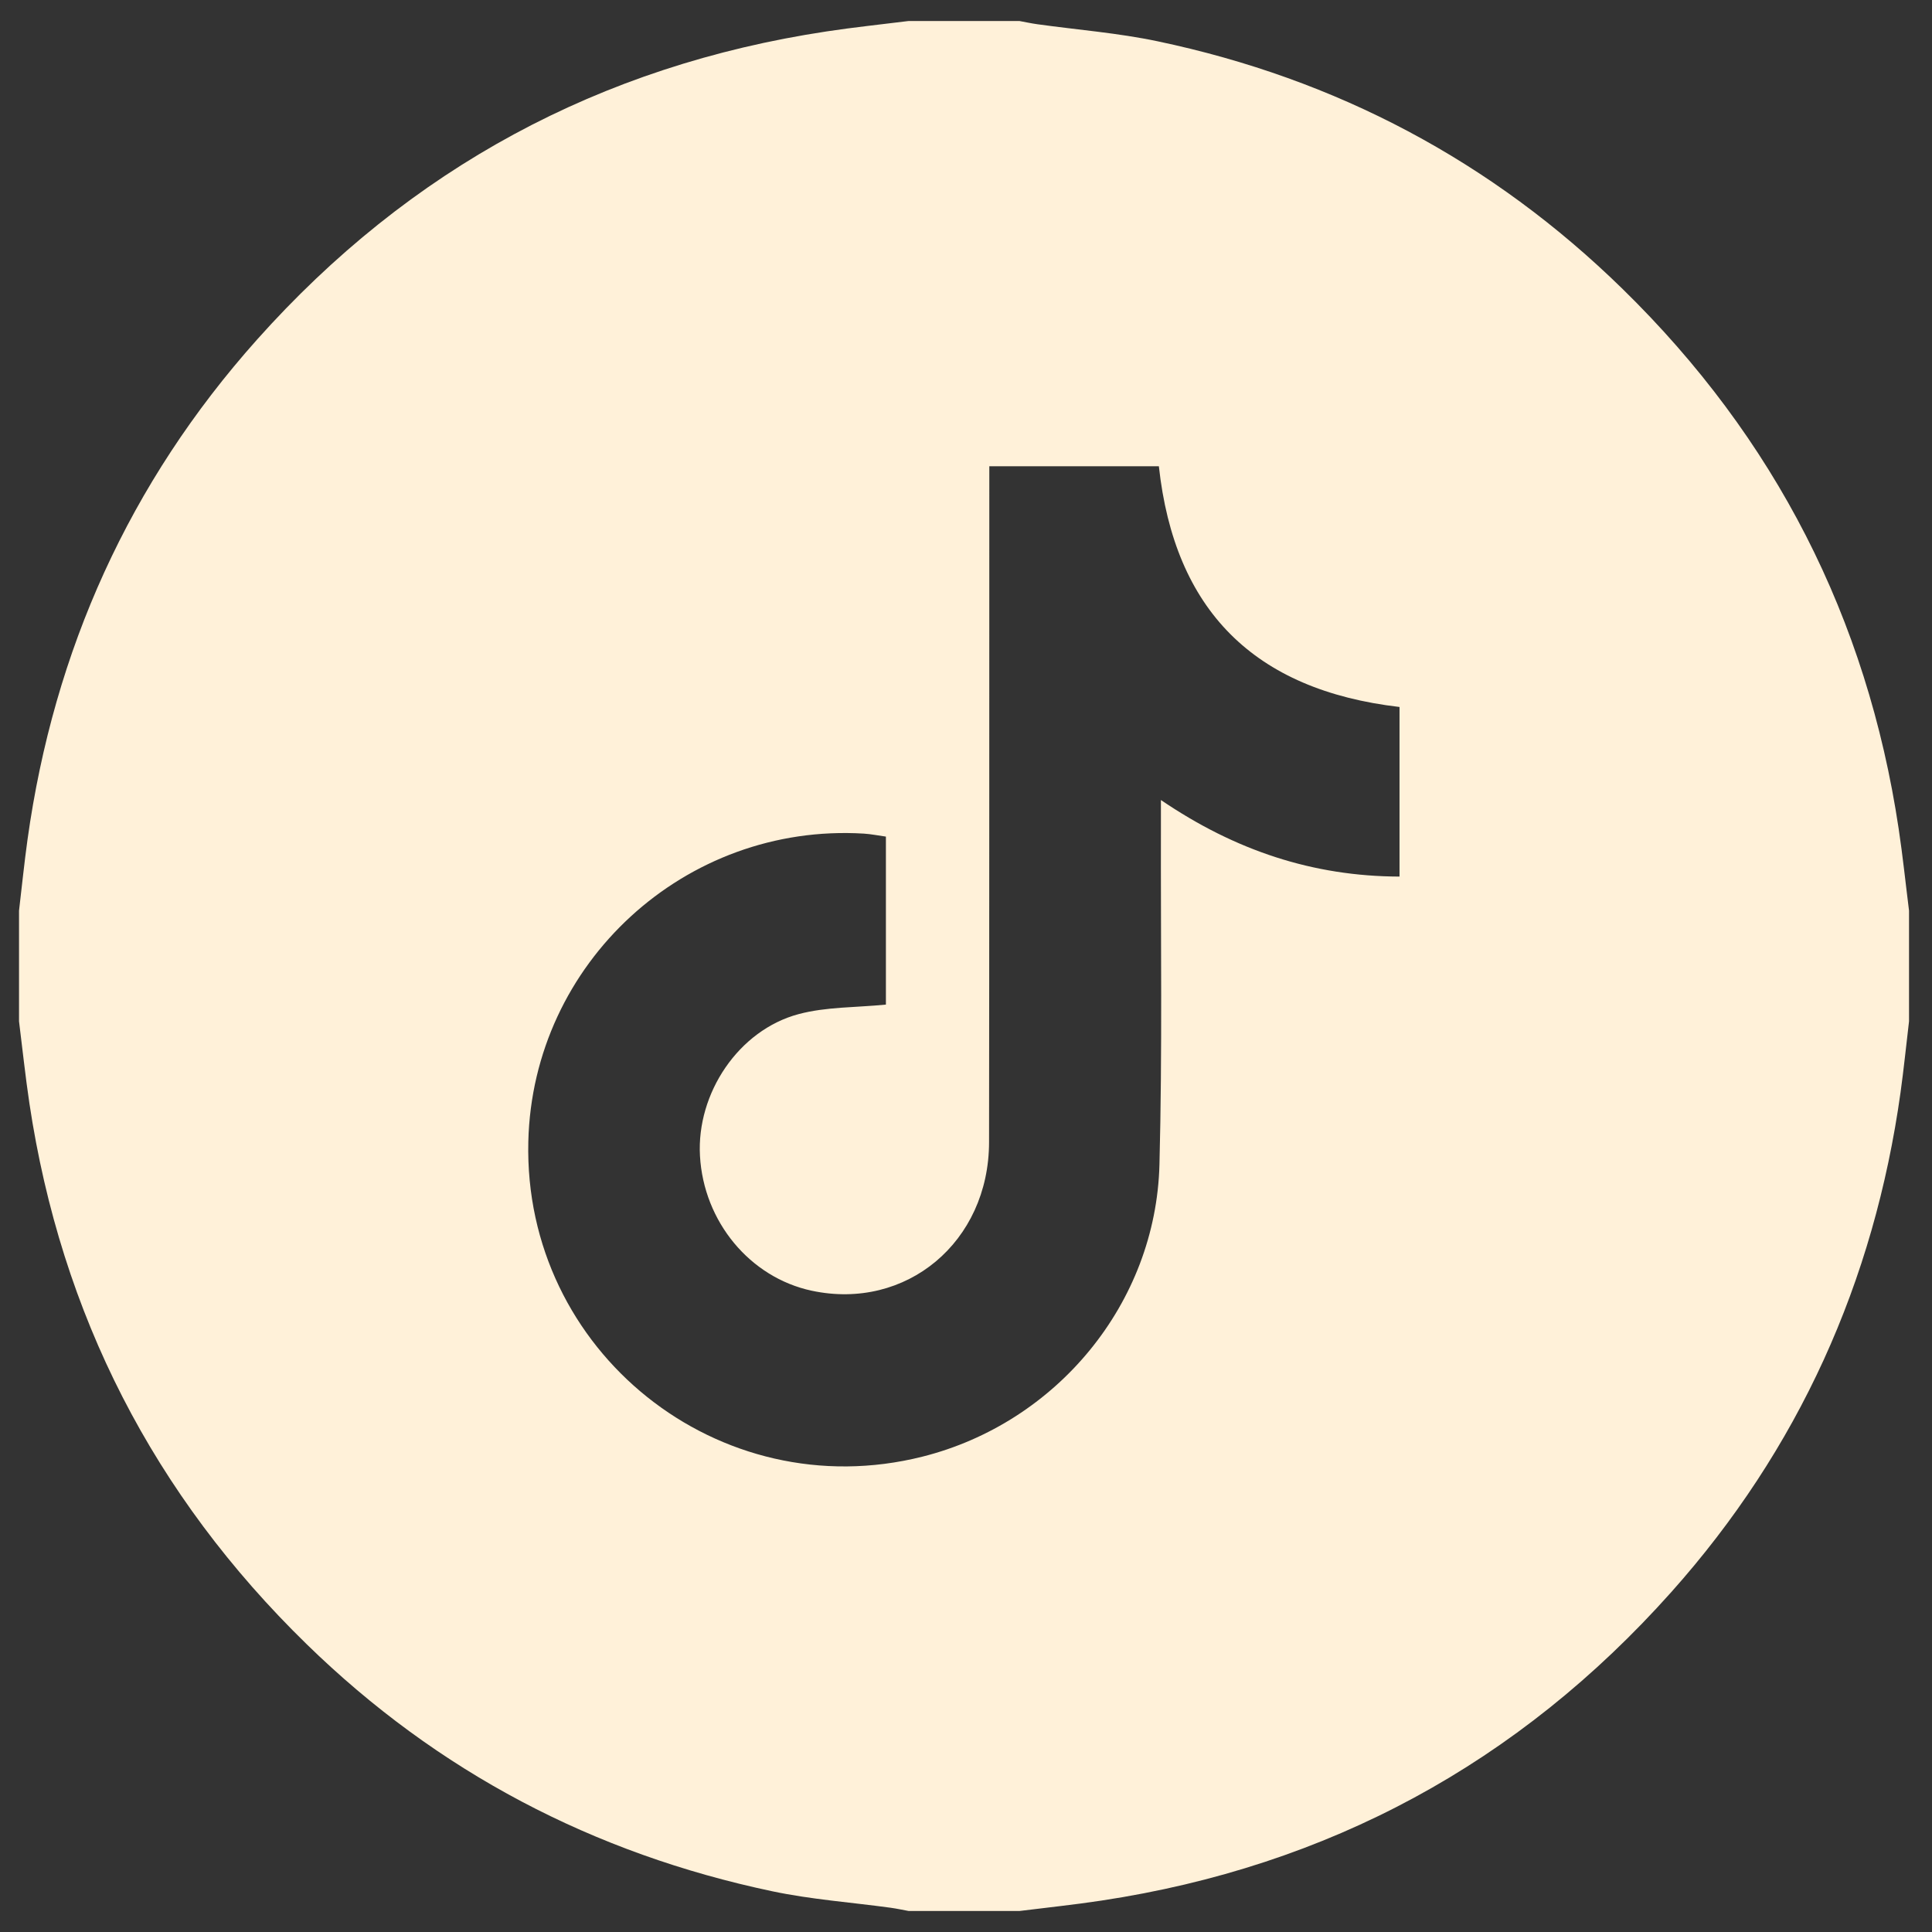 <svg width="46" height="46" viewBox="0 0 46 46" fill="none" xmlns="http://www.w3.org/2000/svg">
<rect x="0" y="0" width="46" height="46" fill="#333333" stroke="none"/>
<path d="M45.453 21.682V24.318C45.386 24.883 45.329 25.448 45.251 26.01C44.621 30.523 42.823 34.511 39.789 37.911C36.157 41.981 31.628 44.435 26.225 45.252C25.577 45.351 24.924 45.418 24.272 45.5H21.636C21.493 45.474 21.352 45.443 21.209 45.423C20.267 45.294 19.314 45.226 18.386 45.03C14.132 44.133 10.419 42.188 7.302 39.148C3.66 35.598 1.456 31.302 0.7 26.27C0.603 25.622 0.535 24.969 0.453 24.318C0.453 23.439 0.453 22.561 0.453 21.682C0.52 21.117 0.577 20.552 0.655 19.99C1.285 15.477 3.083 11.489 6.118 8.088C9.75 4.018 14.279 1.565 19.682 0.748C20.331 0.649 20.983 0.582 21.635 0.5C22.514 0.5 23.393 0.5 24.271 0.5C24.414 0.526 24.555 0.557 24.699 0.577C25.654 0.71 26.621 0.785 27.562 0.983C31.819 1.878 35.524 3.838 38.636 6.883C42.259 10.427 44.454 14.714 45.206 19.73C45.304 20.379 45.371 21.031 45.453 21.682ZM33.322 16.833C29.855 16.429 27.965 14.527 27.592 11.101H23.555C23.555 11.298 23.555 11.47 23.555 11.641C23.553 16.826 23.556 22.01 23.549 27.195C23.546 29.573 21.576 31.213 19.325 30.731C17.855 30.416 16.753 29.086 16.666 27.52C16.583 26.03 17.585 24.526 19.017 24.145C19.673 23.97 20.381 23.99 21.093 23.919V19.919C20.91 19.894 20.74 19.859 20.569 19.848C16.314 19.59 12.68 22.926 12.579 27.183C12.46 32.178 17.118 35.901 21.963 34.682C25.162 33.877 27.521 31.029 27.606 27.729C27.676 25.035 27.634 22.339 27.641 19.644C27.641 19.477 27.641 19.31 27.641 19.048C29.413 20.253 31.262 20.865 33.322 20.871V16.833Z" fill="#FFF1D9"/>
</svg>
